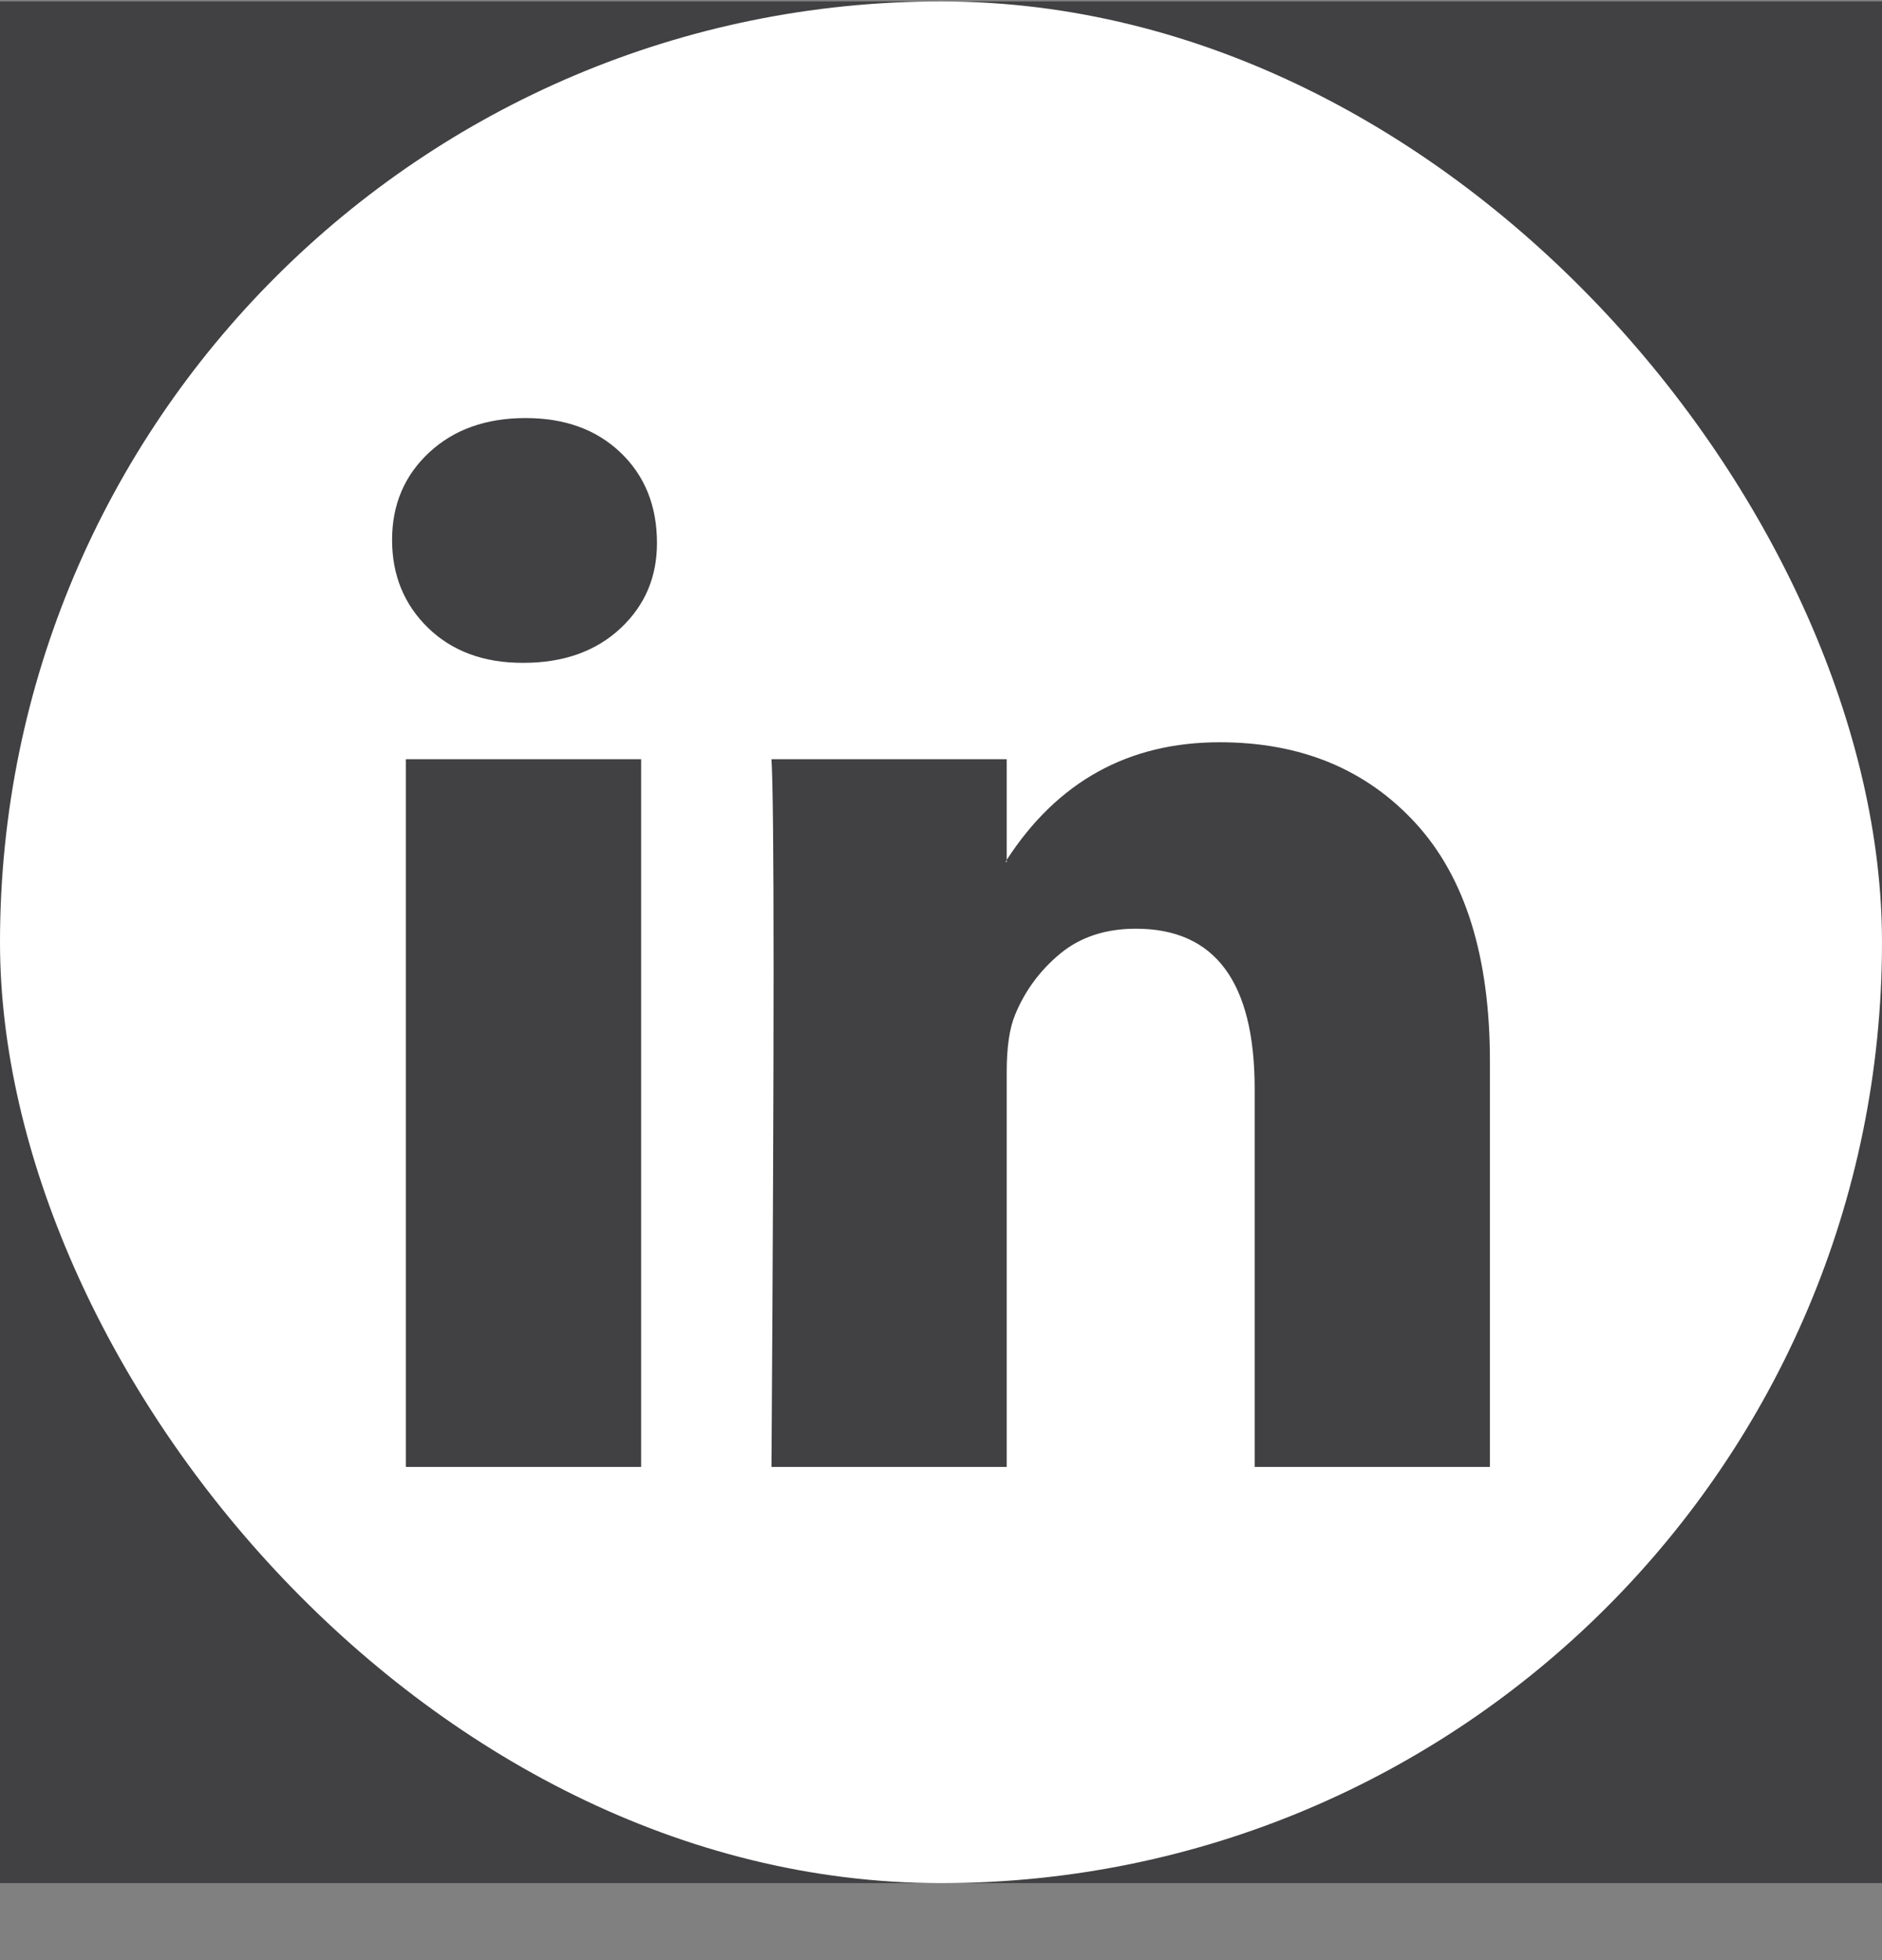<svg width="24" height="25" viewBox="0 0 24 25" fill="none" xmlns="http://www.w3.org/2000/svg">
<rect x="0" y="0" width="24" height="25" fill="#808080" stroke="none"/>
<rect y="0.018" width="24" height="24" fill="#414042"/>
<rect y="0.018" width="24" height="24" rx="12" fill="white"/>
<g clip-path="url(#clip0_2422_5332)">
<path d="M5 6.886C5 6.436 5.158 6.064 5.473 5.771C5.788 5.478 6.198 5.332 6.703 5.332C7.198 5.332 7.599 5.476 7.905 5.764C8.221 6.062 8.378 6.449 8.378 6.926C8.378 7.359 8.225 7.719 7.919 8.008C7.604 8.305 7.189 8.454 6.676 8.454H6.662C6.167 8.454 5.766 8.305 5.459 8.008C5.153 7.71 5 7.336 5 6.886ZM5.176 18.71V9.683H8.176V18.71H5.176ZM9.838 18.71H12.838V13.67C12.838 13.354 12.874 13.111 12.946 12.94C13.072 12.634 13.264 12.375 13.52 12.163C13.777 11.951 14.099 11.845 14.486 11.845C15.495 11.845 16 12.526 16 13.886V18.71H19V13.535C19 12.201 18.685 11.19 18.054 10.501C17.423 9.812 16.59 9.467 15.554 9.467C14.392 9.467 13.486 9.967 12.838 10.967V10.994H12.824L12.838 10.967V9.683H9.838C9.856 9.972 9.865 10.868 9.865 12.372C9.865 13.877 9.856 15.99 9.838 18.71Z" fill="#414042"/>
</g>
<defs>
<clipPath id="clip0_2422_5332">
<rect x="5" y="5.018" width="14" height="14" fill="white"/>
</clipPath>
</defs>
</svg>

